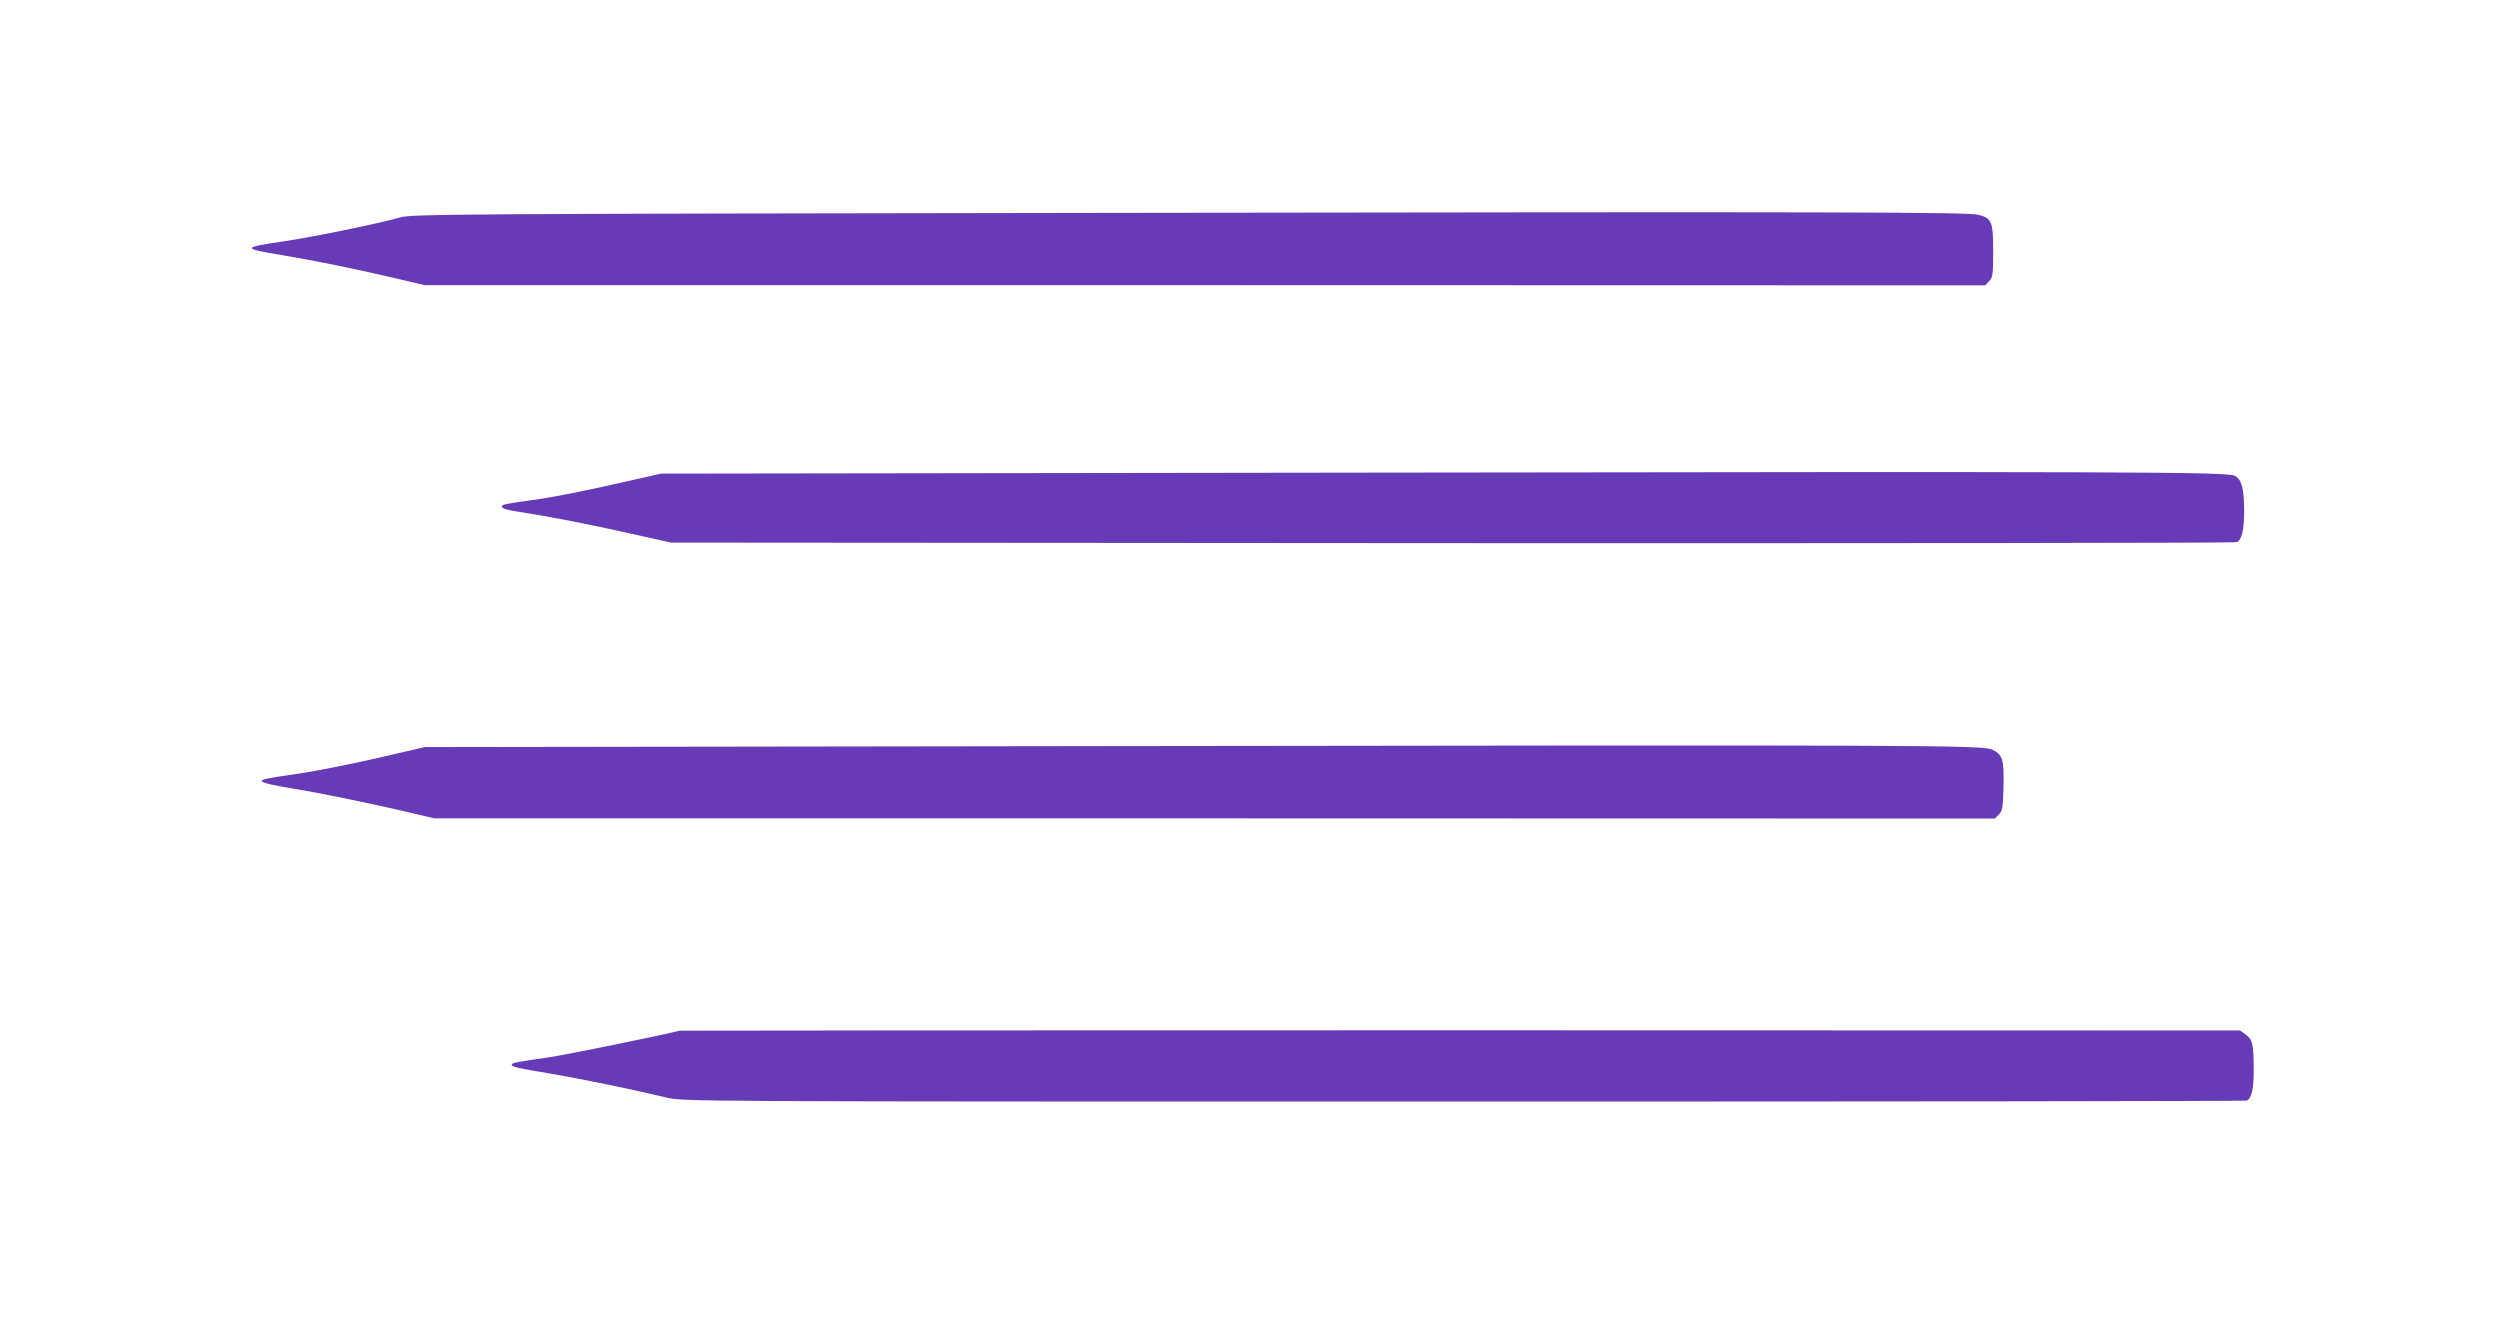 <?xml version="1.0" standalone="no"?>
<!DOCTYPE svg PUBLIC "-//W3C//DTD SVG 20010904//EN"
 "http://www.w3.org/TR/2001/REC-SVG-20010904/DTD/svg10.dtd">
<svg version="1.0" xmlns="http://www.w3.org/2000/svg"
 width="1280pt" height="680pt" viewBox="0 0 1280 680"
 preserveAspectRatio="xMidYMid meet">
<g transform="translate(0,680) scale(0.1,-0.1)"
fill="#673ab7" stroke="none">
<path d="M5630 5710 c-3333 -5 -3518 -6 -3580 -23 -126 -35 -437 -98 -593
-122 -220 -32 -221 -37 -15 -71 183 -31 350 -65 562 -114 l170 -40 3995 0
3995 -1 20 21 c19 19 21 33 21 154 0 151 -7 168 -74 186 -53 14 -629 16 -4501
10z"/>
<path d="M6905 4380 l-3520 -5 -258 -58 c-141 -32 -306 -64 -365 -72 -184 -26
-192 -27 -192 -40 0 -8 29 -17 78 -24 173 -27 368 -65 572 -111 l215 -48 4000
-3 c2200 -1 4008 1 4017 5 26 12 38 61 38 160 0 115 -13 162 -48 180 -39 20
-493 22 -4537 16z"/>
<path d="M5685 2980 l-3510 -5 -250 -58 c-137 -31 -313 -66 -390 -77 -172 -25
-195 -30 -195 -39 0 -9 67 -24 175 -41 112 -18 356 -68 539 -110 l170 -40
3995 0 3995 -1 20 21 c19 18 21 35 24 143 3 139 -4 163 -58 189 -49 23 -321
24 -4515 18z"/>
<path d="M3477 1523 c-8 -7 -593 -127 -676 -138 -151 -21 -181 -27 -181 -36 0
-11 18 -16 210 -48 167 -29 397 -76 580 -120 85 -21 93 -21 4081 -21 2198 0
4003 2 4012 5 26 11 37 62 36 169 -1 122 -6 143 -42 170 l-28 20 -3995 1
c-2198 0 -3996 -1 -3997 -2z"/>
</g>
</svg>
